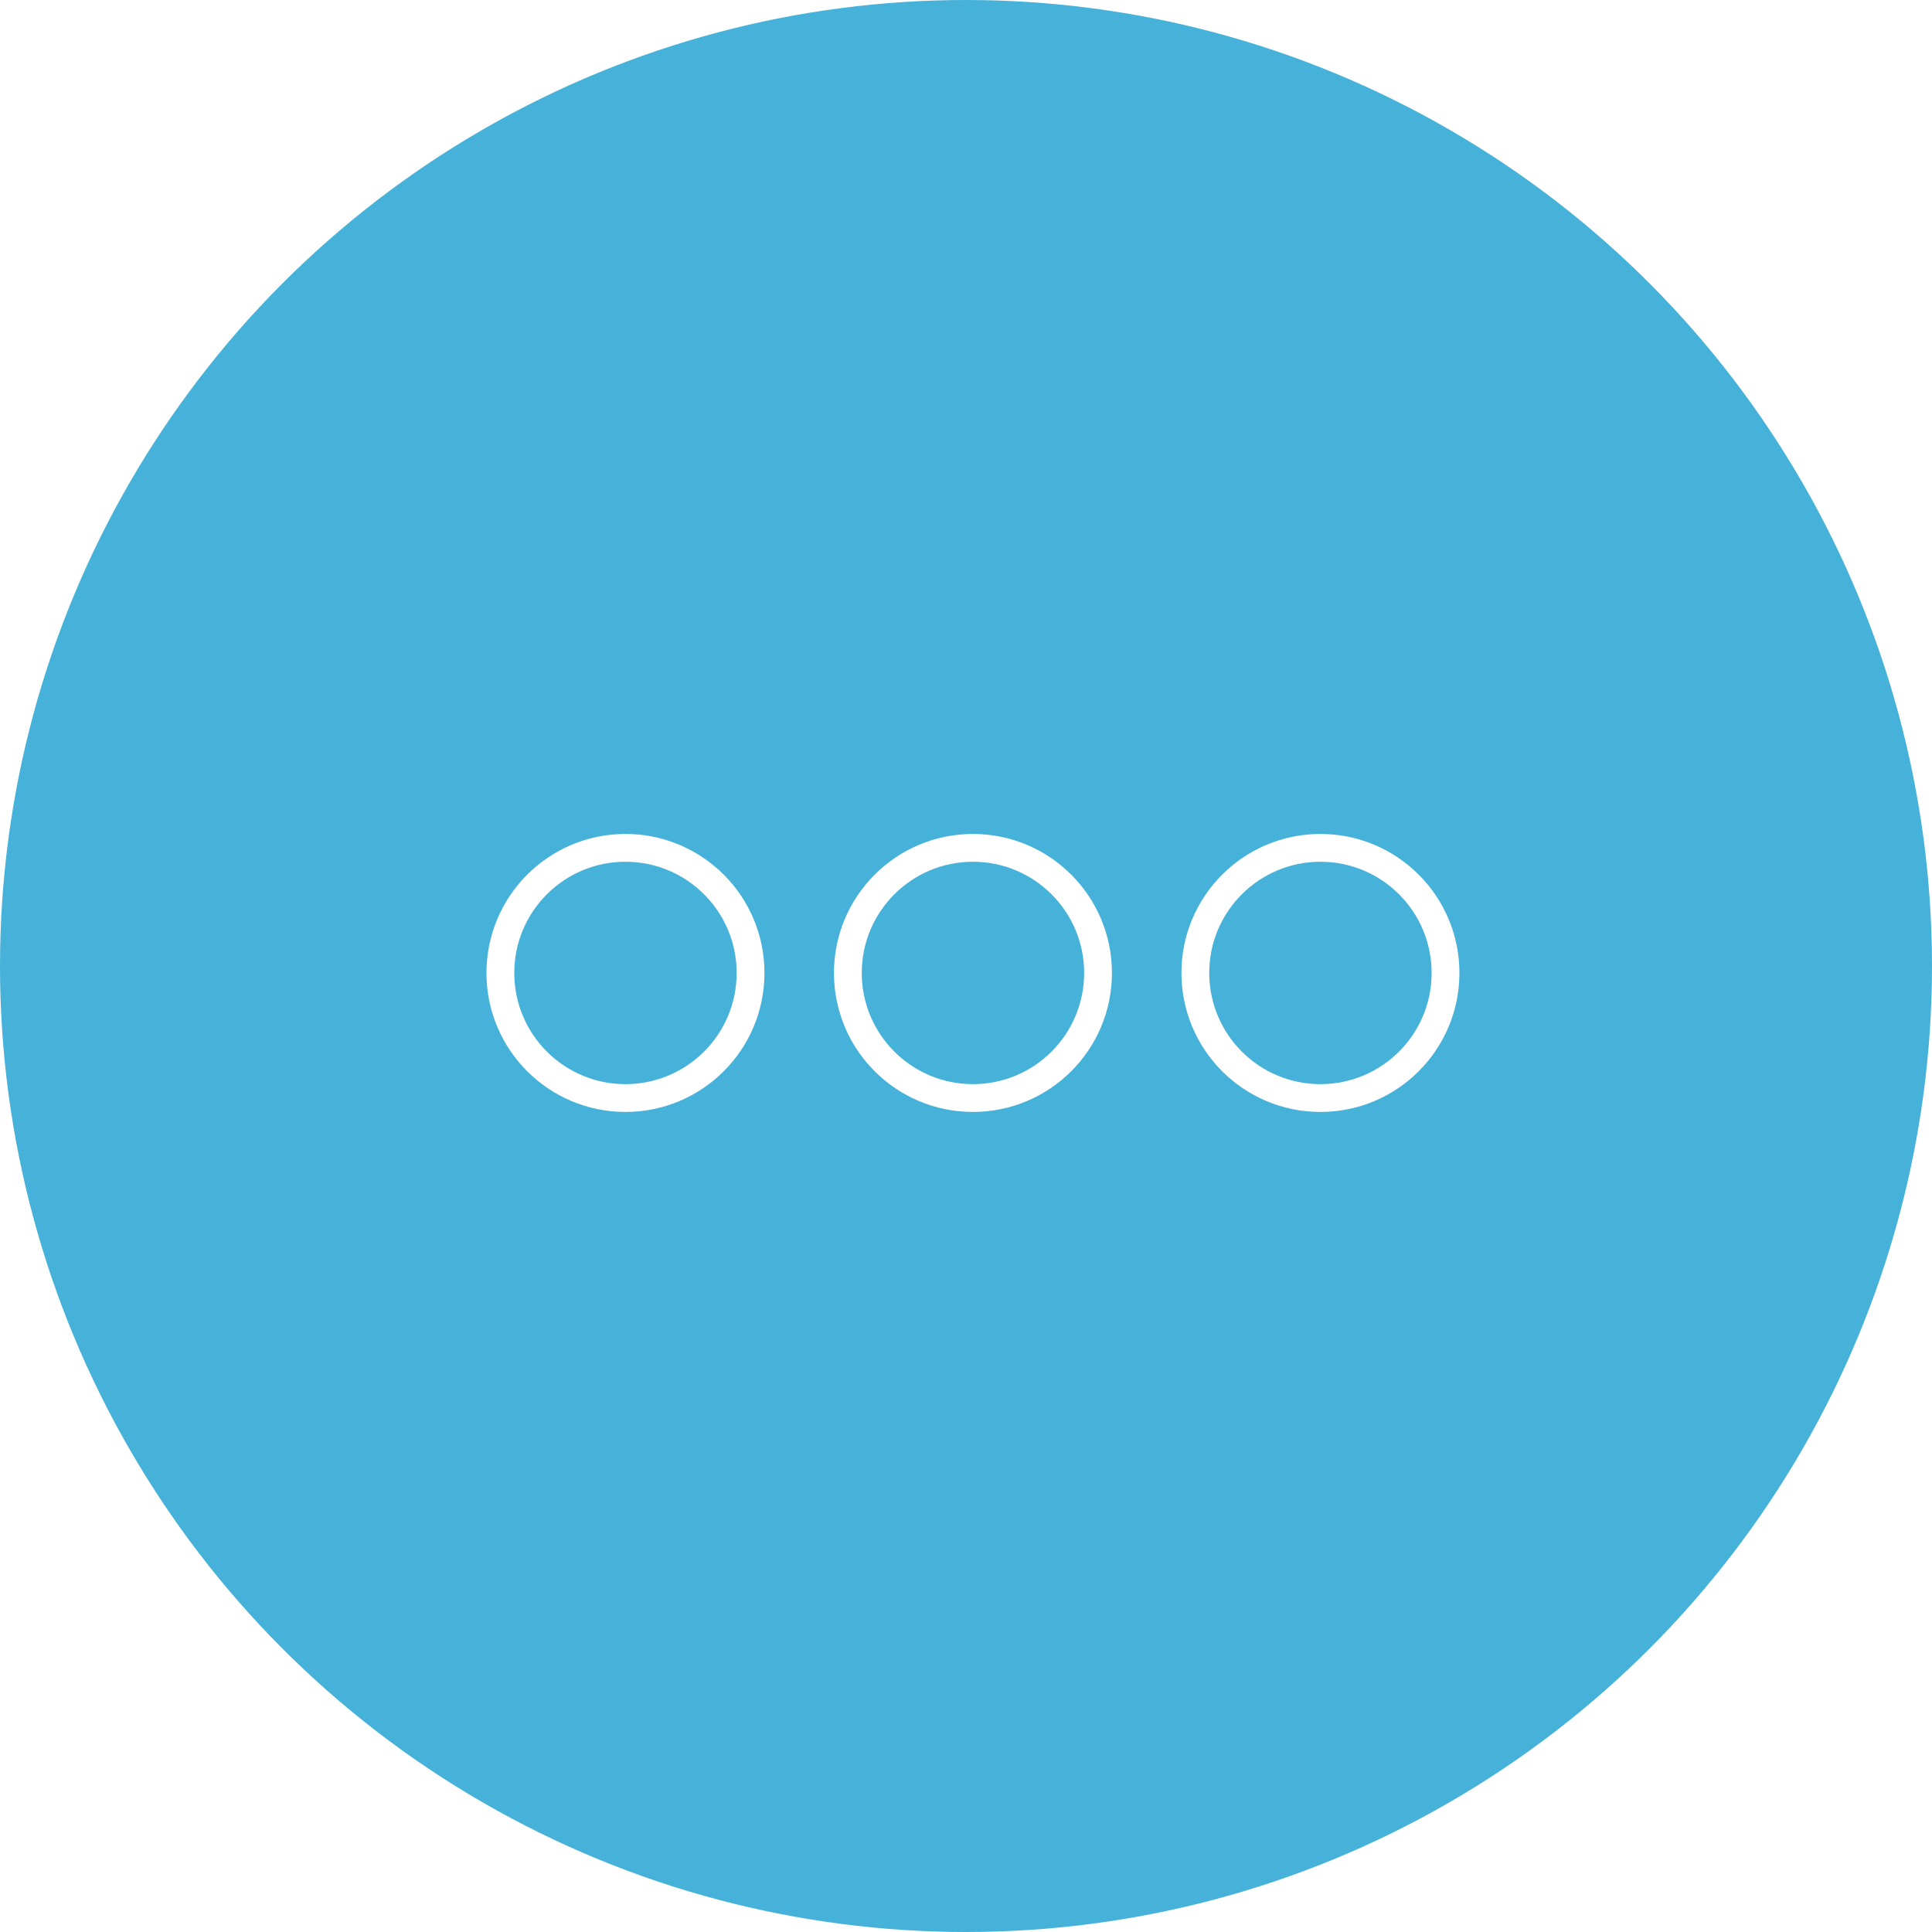 <?xml version="1.0" encoding="UTF-8"?> <svg xmlns="http://www.w3.org/2000/svg" width="139" height="139" viewBox="0 0 139 139" fill="none"> <g filter="url(#filter0_i)"> <circle cx="69.5" cy="69.5" r="69.5" fill="#46B2D9"></circle> </g> <path d="M79 70C79 74.971 74.971 79 70 79C65.029 79 61 74.971 61 70C61 65.029 65.029 61 70 61C74.971 61 79 65.029 79 70ZM104 70C104 74.971 99.971 79 95 79C90.029 79 86 74.971 86 70C86 65.029 90.029 61 95 61C99.971 61 104 65.029 104 70ZM54 70C54 74.971 49.971 79 45 79C40.029 79 36 74.971 36 70C36 65.029 40.029 61 45 61C49.971 61 54 65.029 54 70Z" stroke="white" stroke-width="2"></path> <defs> <filter id="filter0_i" x="0" y="0" width="139" height="139" filterUnits="userSpaceOnUse" color-interpolation-filters="sRGB"> <feFlood flood-opacity="0" result="BackgroundImageFix"></feFlood> <feBlend mode="normal" in="SourceGraphic" in2="BackgroundImageFix" result="shape"></feBlend> <feColorMatrix in="SourceAlpha" type="matrix" values="0 0 0 0 0 0 0 0 0 0 0 0 0 0 0 0 0 0 127 0" result="hardAlpha"></feColorMatrix> <feMorphology radius="3" operator="erode" in="SourceAlpha" result="effect1_innerShadow"></feMorphology> <feOffset></feOffset> <feGaussianBlur stdDeviation="14.5"></feGaussianBlur> <feComposite in2="hardAlpha" operator="arithmetic" k2="-1" k3="1"></feComposite> <feColorMatrix type="matrix" values="0 0 0 0 0.55 0 0 0 0 0.881 0 0 0 0 1 0 0 0 1 0"></feColorMatrix> <feBlend mode="normal" in2="shape" result="effect1_innerShadow"></feBlend> </filter> </defs> </svg> 